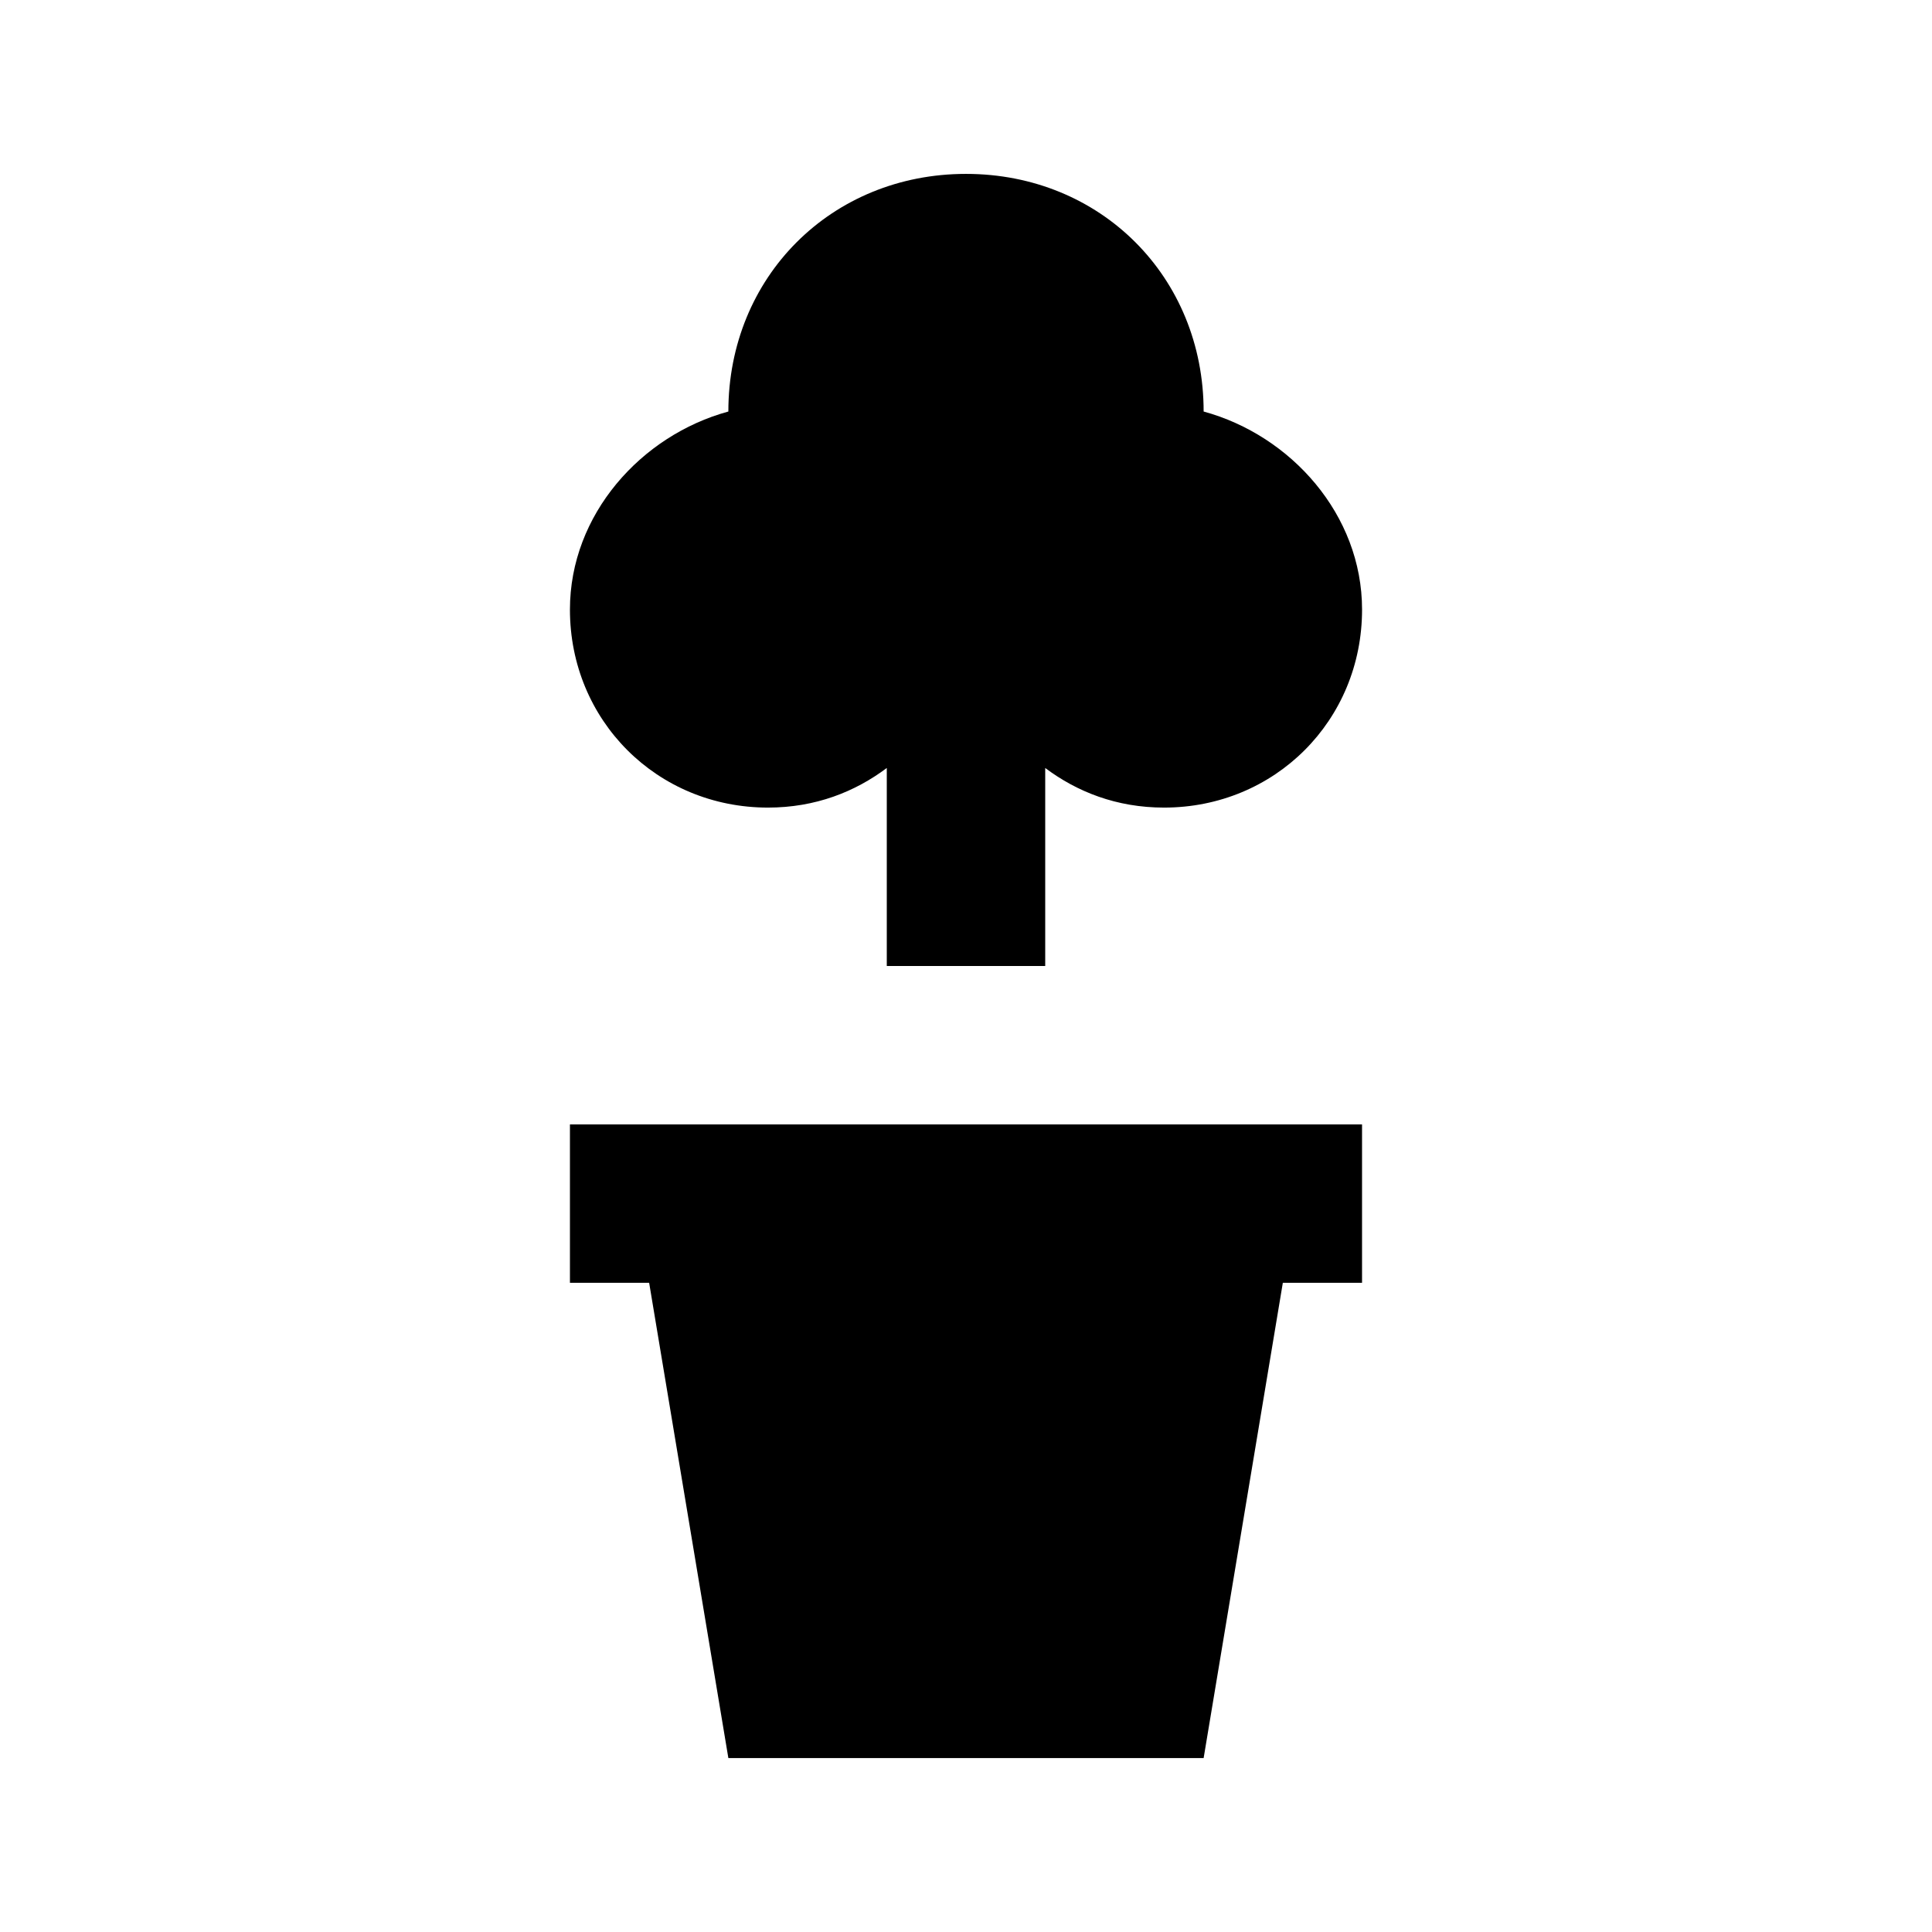 <?xml version="1.0" encoding="UTF-8"?>
<!-- Uploaded to: ICON Repo, www.svgrepo.com, Generator: ICON Repo Mixer Tools -->
<svg fill="#000000" width="800px" height="800px" version="1.1" viewBox="144 144 512 512" xmlns="http://www.w3.org/2000/svg">
 <g>
  <path d="m295.04 441.98v41.98h20.992l20.992 125.95h125.95l20.988-125.95h20.992v-41.98z"/>
  <path d="m347.52 358.02c12.594 0 23.09-4.199 31.488-10.496v52.48h41.984v-52.48c8.398 6.297 18.895 10.496 31.488 10.496 29.391 0 52.48-23.09 52.48-52.48 0-25.191-18.895-46.184-41.984-52.48 0-35.688-27.289-62.977-62.977-62.977s-62.977 27.289-62.977 62.977c-23.094 6.297-41.984 27.289-41.984 52.48 0 29.387 23.09 52.48 52.48 52.48z"/>
 </g>
</svg>